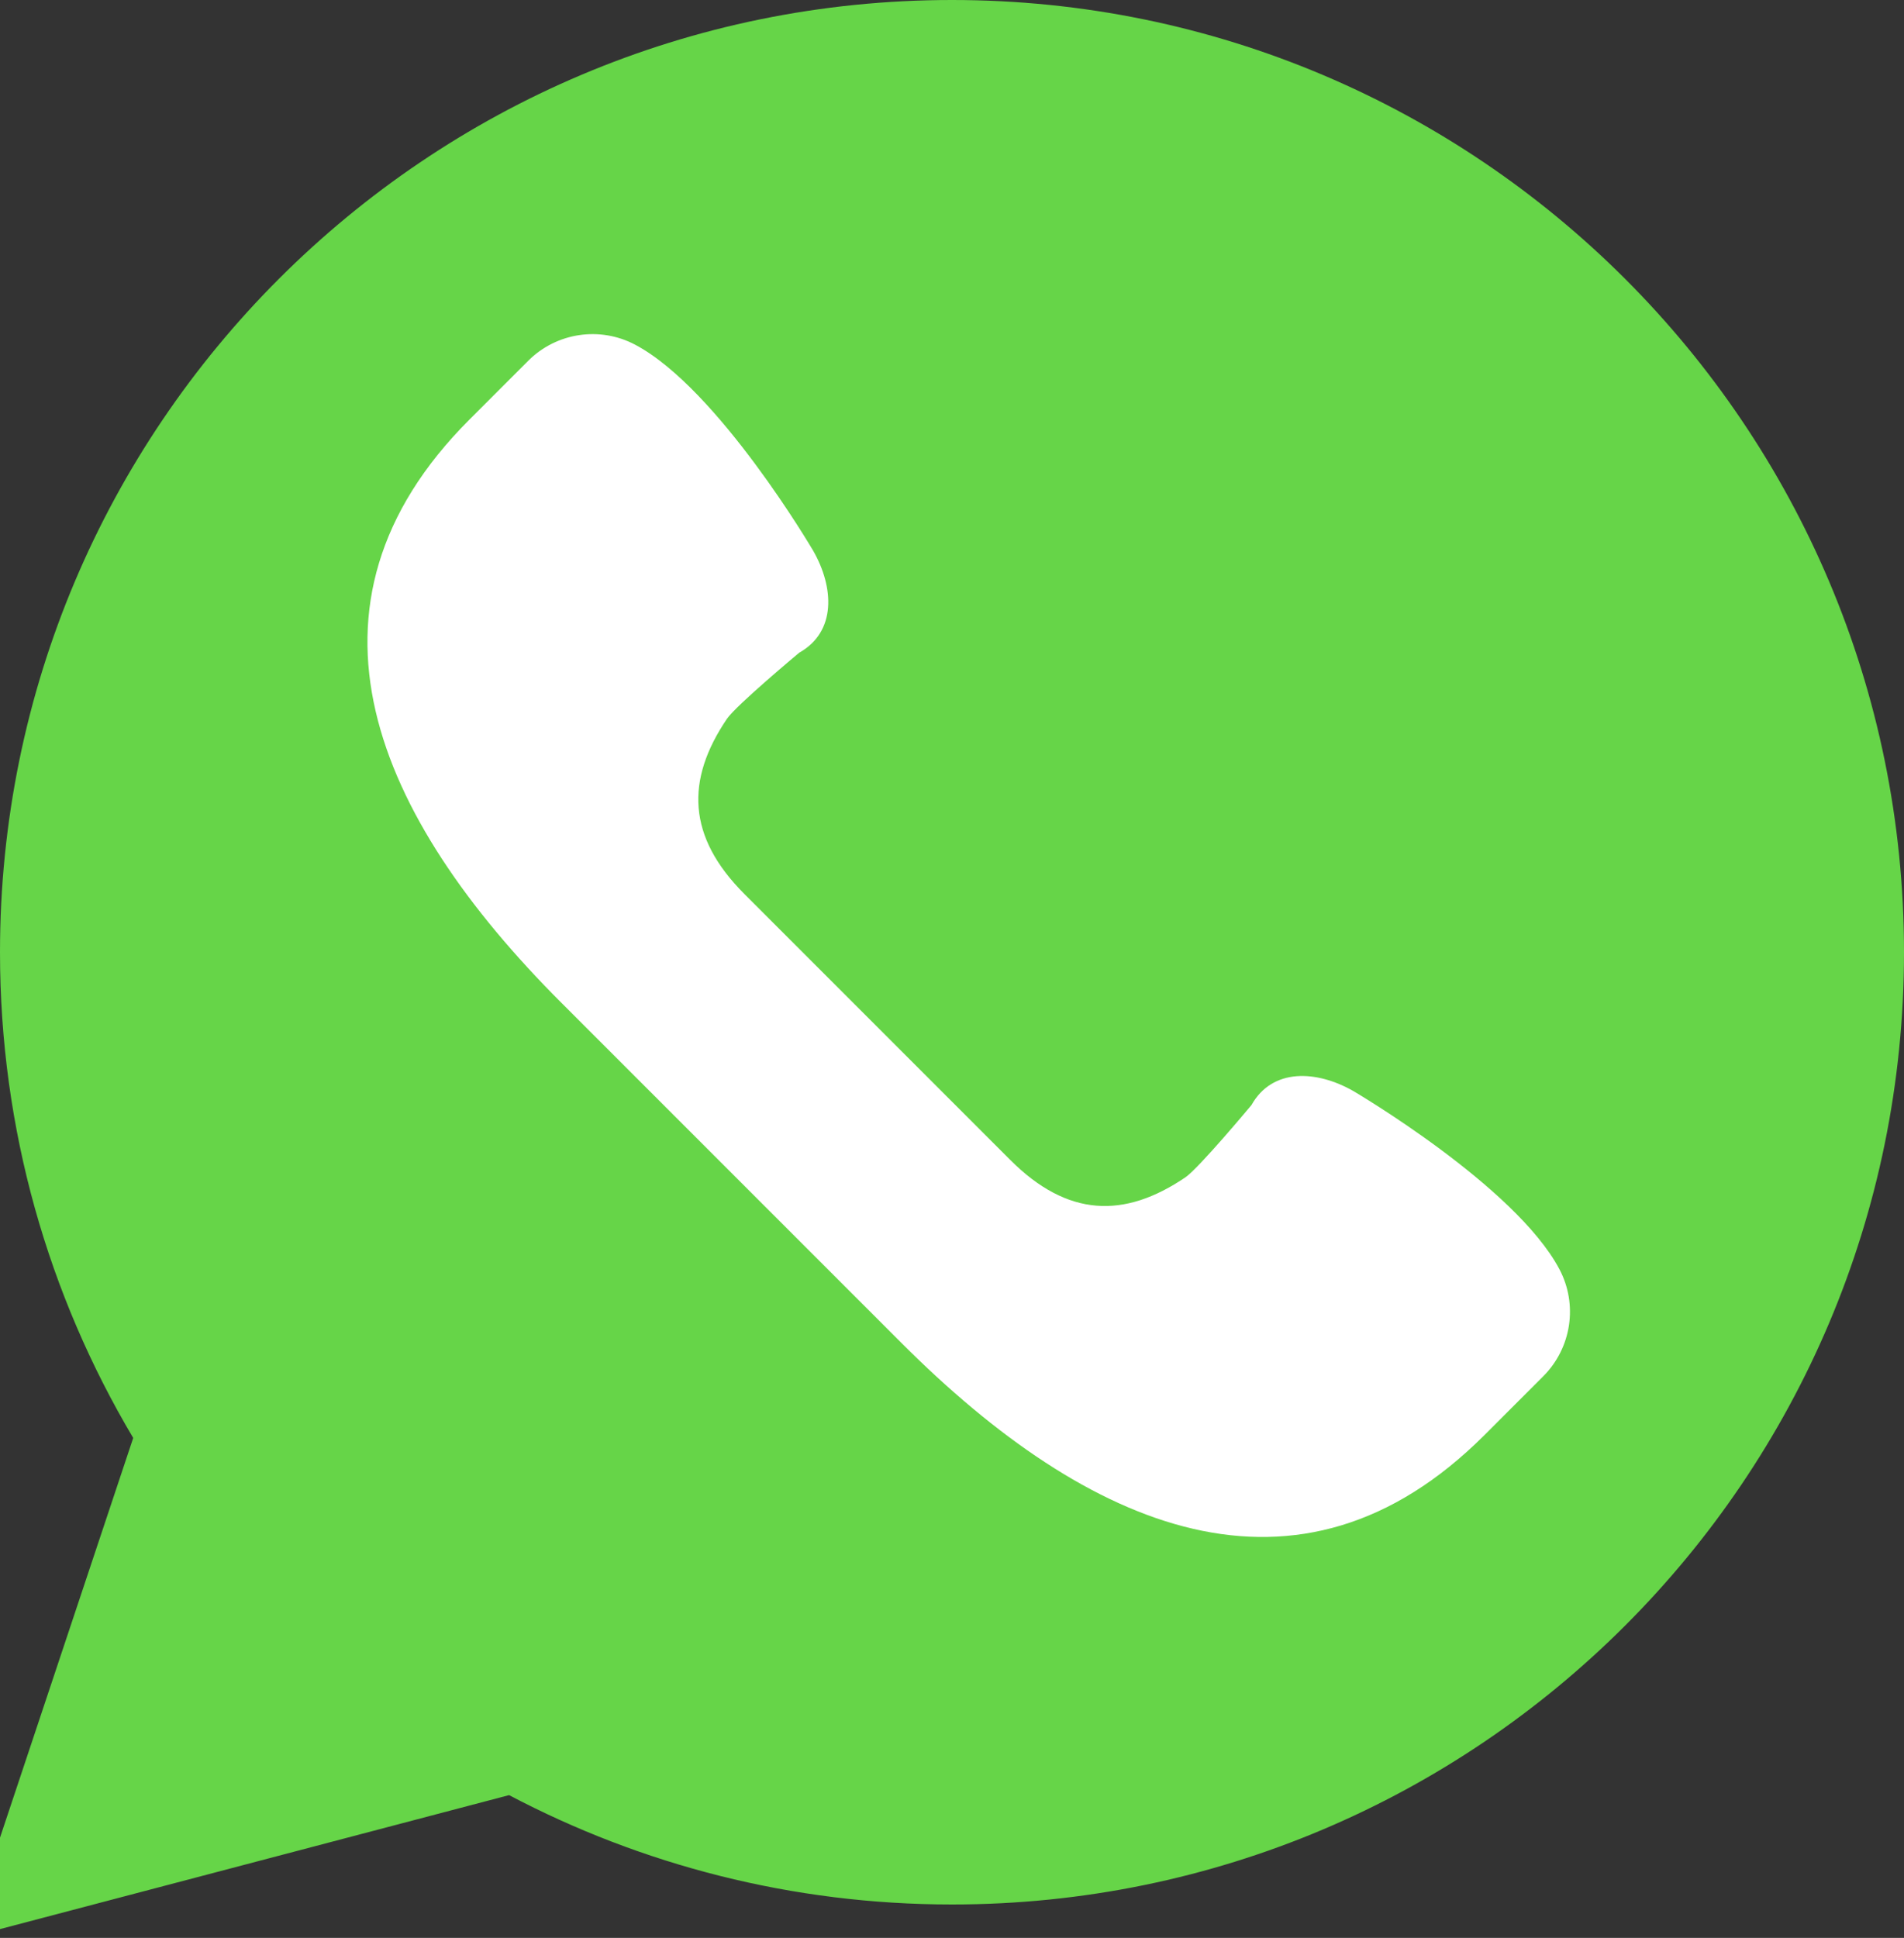<?xml version="1.0" encoding="UTF-8"?> <svg xmlns="http://www.w3.org/2000/svg" width="57" height="58" viewBox="0 0 57 58" fill="none"><rect x="0" y="0" width="57" height="58" fill="#333333" stroke="none"/><path d="M-1 58L3.988 43.037C1.457 38.78 0 33.812 0 28.5C0 12.76 12.76 0 28.5 0C44.24 0 57 12.76 57 28.5C57 44.24 44.24 57 28.5 57C23.711 57 19.201 55.813 15.24 53.727L-1 58Z" fill="#66D548"></path><path d="M46.683 37.985C45.367 35.498 40.514 32.654 40.514 32.654C39.416 32.028 38.091 31.958 37.465 33.074C37.465 33.074 35.888 34.965 35.487 35.237C33.655 36.478 31.958 36.43 30.245 34.717L26.264 30.736L22.283 26.755C20.57 25.042 20.522 23.345 21.763 21.513C22.035 21.112 23.926 19.535 23.926 19.535C25.042 18.908 24.972 17.584 24.346 16.486C24.346 16.486 21.502 11.633 19.015 10.317C17.957 9.757 16.658 9.953 15.812 10.799L14.054 12.557C8.477 18.134 11.223 24.43 16.8 30.007L21.897 35.104L26.994 40.201C32.571 45.778 38.867 48.524 44.444 42.947L46.202 41.189C47.048 40.341 47.243 39.042 46.683 37.985Z" fill="white"></path></svg> 